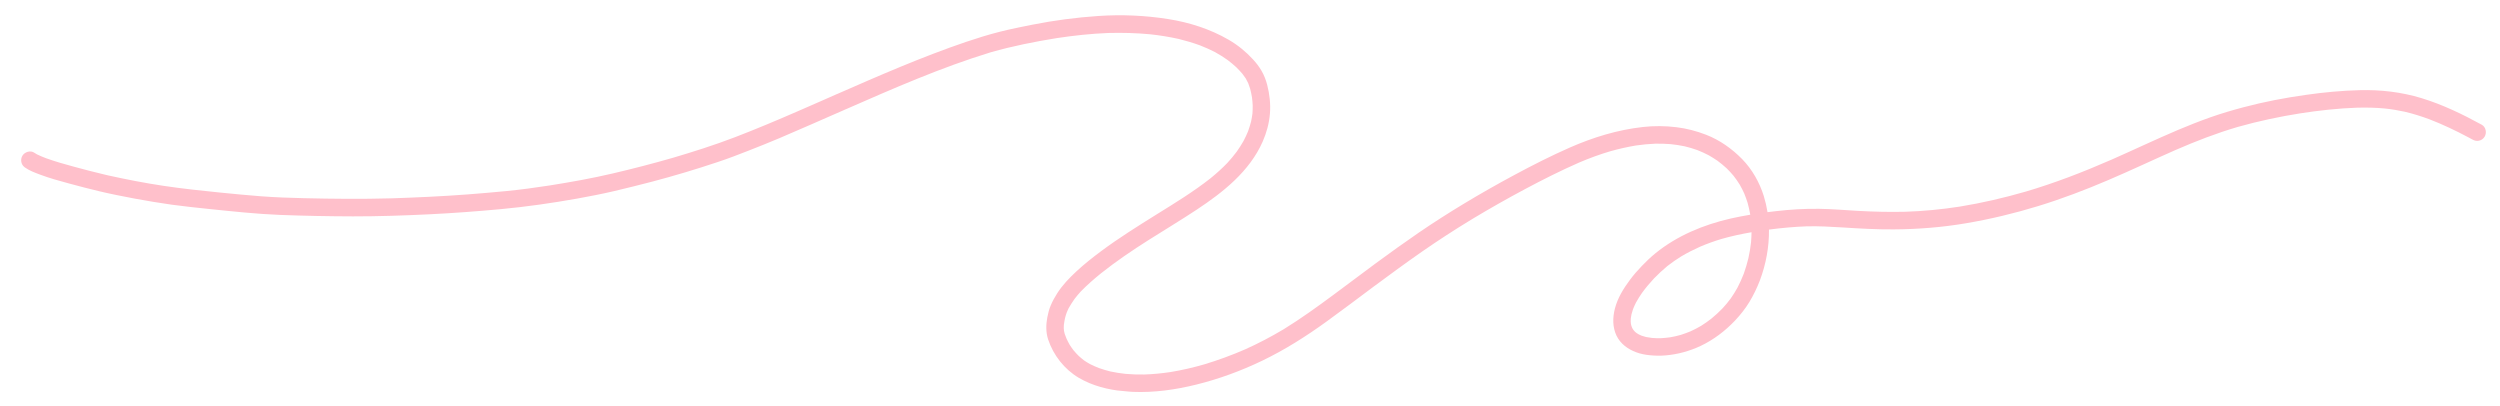 <svg xmlns="http://www.w3.org/2000/svg" xmlns:xlink="http://www.w3.org/1999/xlink" width="400" zoomAndPan="magnify" viewBox="0 0 300 48.75" height="65" preserveAspectRatio="xMidYMid meet" version="1.0"><defs><clipPath id="39d7657504"><path d="M 2 1 L 299 1 L 299 48 L 2 48 Z M 2 1 " clip-rule="nonzero"/></clipPath><clipPath id="7186d2894c"><path d="M 294.375 62.398 L 0.27 33.883 L 5.168 -16.617 L 299.273 11.895 Z M 294.375 62.398 " clip-rule="nonzero"/></clipPath><clipPath id="3e62a7ae8b"><path d="M 5.418 -16.301 L 299.523 12.211 L 294.625 62.715 L 0.52 34.203 Z M 5.418 -16.301 " clip-rule="nonzero"/></clipPath><clipPath id="d1f6ccc329"><path d="M 5.977 -16.246 L 298.98 12.16 L 294.055 62.965 L 1.051 34.555 Z M 5.977 -16.246 " clip-rule="nonzero"/></clipPath><clipPath id="2745c7197c"><path d="M 5.977 -16.246 L 298.668 12.129 L 293.797 62.359 L 1.105 33.984 Z M 5.977 -16.246 " clip-rule="nonzero"/></clipPath></defs><g clip-path="url(#39d7657504)"><g clip-path="url(#7186d2894c)"><g clip-path="url(#3e62a7ae8b)"><g clip-path="url(#d1f6ccc329)"><g clip-path="url(#2745c7197c)"><path fill="#ffc0cb" d="M 198.227 40.551 C 198.578 40.582 198.922 40.59 199.27 40.586 C 199.656 40.566 200.035 40.531 200.418 40.477 C 200.848 40.402 201.273 40.309 201.691 40.188 C 202.09 40.062 202.48 39.918 202.867 39.758 C 203.305 39.559 203.727 39.34 204.137 39.098 C 204.566 38.832 204.977 38.539 205.375 38.227 C 205.832 37.852 206.27 37.453 206.684 37.023 C 207.043 36.641 207.375 36.238 207.688 35.816 C 207.98 35.398 208.25 34.965 208.496 34.52 C 208.77 33.996 209.012 33.461 209.227 32.91 C 209.238 32.875 209.254 32.84 209.266 32.805 C 209.266 32.805 209.266 32.805 209.266 32.809 C 209.48 32.207 209.66 31.594 209.809 30.977 C 209.949 30.348 210.055 29.719 210.125 29.078 C 210.16 28.676 210.176 28.27 210.184 27.867 C 208.957 28.078 207.742 28.34 206.547 28.684 C 205.68 28.945 204.828 29.254 204 29.609 C 203.215 29.961 202.449 30.348 201.715 30.789 C 201.152 31.137 200.609 31.516 200.09 31.922 C 199.527 32.387 198.996 32.883 198.488 33.406 C 197.98 33.953 197.496 34.523 197.055 35.129 C 196.789 35.508 196.547 35.895 196.32 36.305 C 196.191 36.559 196.07 36.824 195.965 37.094 C 195.895 37.297 195.832 37.508 195.777 37.719 C 195.746 37.883 195.719 38.051 195.695 38.215 C 195.688 38.332 195.684 38.449 195.684 38.566 C 195.691 38.668 195.699 38.766 195.711 38.867 C 195.727 38.941 195.742 39.016 195.762 39.086 C 195.785 39.156 195.809 39.23 195.84 39.301 C 195.867 39.359 195.898 39.418 195.93 39.477 C 195.969 39.531 196.008 39.59 196.047 39.641 C 196.098 39.703 196.148 39.762 196.207 39.816 C 196.266 39.871 196.328 39.918 196.387 39.965 C 196.477 40.027 196.566 40.078 196.656 40.129 C 196.766 40.184 196.875 40.234 196.988 40.281 C 197.16 40.34 197.336 40.391 197.512 40.438 C 197.75 40.488 197.988 40.523 198.227 40.551 Z M 129.453 45.336 C 127.723 44.309 126.406 42.633 125.773 40.727 C 125.496 39.875 125.512 38.961 125.676 38.09 C 125.77 37.598 125.895 37.098 126.094 36.637 C 126.309 36.133 126.566 35.664 126.859 35.207 C 127.488 34.215 128.305 33.371 129.16 32.574 C 130.098 31.703 131.105 30.906 132.133 30.141 C 134.289 28.539 136.566 27.117 138.848 25.695 C 141.035 24.34 143.234 22.992 145.258 21.398 C 145.965 20.824 146.637 20.219 147.273 19.562 C 147.672 19.125 148.059 18.672 148.41 18.195 C 148.406 18.203 148.398 18.211 148.395 18.215 C 148.398 18.207 148.406 18.199 148.414 18.191 C 148.434 18.16 148.457 18.133 148.477 18.102 C 148.461 18.125 148.441 18.148 148.426 18.172 C 148.711 17.77 148.973 17.355 149.219 16.926 C 149.422 16.543 149.605 16.152 149.77 15.75 C 149.906 15.367 150.027 14.98 150.129 14.586 C 150.195 14.27 150.254 13.953 150.293 13.633 C 150.316 13.309 150.328 12.984 150.324 12.66 C 150.309 12.324 150.277 11.988 150.234 11.652 C 150.176 11.316 150.105 10.988 150.02 10.656 C 149.949 10.43 149.875 10.211 149.789 9.992 C 149.699 9.793 149.598 9.602 149.488 9.41 C 149.359 9.215 149.227 9.031 149.086 8.852 C 148.855 8.582 148.613 8.328 148.363 8.078 C 148.027 7.77 147.684 7.48 147.316 7.203 C 146.828 6.855 146.32 6.539 145.797 6.25 C 145.207 5.949 144.609 5.68 143.992 5.441 C 143.156 5.137 142.305 4.887 141.438 4.672 C 140.305 4.422 139.164 4.238 138.008 4.113 C 136.344 3.957 134.684 3.914 133.016 3.957 C 130.934 4.039 128.867 4.262 126.809 4.574 C 124.148 5.004 121.496 5.531 118.902 6.27 C 112.91 8.102 107.156 10.633 101.422 13.145 C 101.449 13.133 101.473 13.117 101.504 13.105 C 101.406 13.148 101.309 13.191 101.215 13.234 C 101.215 13.23 101.215 13.23 101.219 13.234 C 100.641 13.484 100.066 13.738 99.492 13.988 C 99.203 14.117 98.914 14.242 98.621 14.371 C 98.617 14.375 98.617 14.375 98.609 14.375 C 98.57 14.398 98.531 14.414 98.488 14.43 C 98.465 14.438 98.441 14.449 98.418 14.457 C 98.391 14.473 98.359 14.484 98.332 14.5 C 98.328 14.5 98.32 14.504 98.312 14.508 C 98.281 14.523 98.246 14.539 98.211 14.551 C 97.918 14.68 97.625 14.809 97.328 14.938 C 96.055 15.496 94.777 16.047 93.496 16.594 C 92.285 17.105 91.062 17.594 89.836 18.074 C 88.609 18.559 87.383 19.027 86.137 19.441 C 83.539 20.312 80.91 21.098 78.262 21.797 C 76.758 22.191 75.254 22.562 73.742 22.922 C 72.246 23.273 70.742 23.562 69.234 23.836 C 66.215 24.371 63.18 24.812 60.129 25.094 C 57.27 25.359 54.41 25.574 51.543 25.715 C 48.484 25.863 45.422 25.969 42.359 25.965 C 39.438 25.957 36.508 25.902 33.59 25.789 C 30.746 25.676 27.91 25.367 25.086 25.078 C 23.59 24.922 22.098 24.766 20.605 24.562 C 19.117 24.355 17.641 24.102 16.164 23.832 C 15.438 23.695 14.711 23.555 13.984 23.406 C 13.645 23.34 13.309 23.266 12.973 23.191 C 12.82 23.16 12.664 23.125 12.516 23.09 C 12.418 23.066 12.32 23.047 12.223 23.02 C 12.148 23.004 12.074 22.988 11.996 22.969 C 10.738 22.676 9.492 22.344 8.246 22.008 C 7.082 21.695 5.914 21.371 4.785 20.945 C 4.184 20.719 3.559 20.492 3.031 20.121 C 3.008 20.105 2.988 20.09 2.965 20.074 C 2.949 20.062 2.934 20.047 2.918 20.039 C 2.508 19.719 2.43 19.102 2.695 18.676 C 2.984 18.215 3.676 18.008 4.137 18.34 C 4.23 18.406 4.328 18.465 4.43 18.52 C 4.789 18.699 5.164 18.848 5.539 18.992 C 6.629 19.383 7.738 19.699 8.855 20 C 10.078 20.328 11.305 20.66 12.539 20.945 C 12.723 20.988 12.902 21.031 13.082 21.074 C 13.051 21.066 13.02 21.059 12.988 21.051 C 15.176 21.535 17.387 21.965 19.602 22.297 C 21.922 22.645 24.25 22.891 26.582 23.125 C 26.535 23.121 26.492 23.113 26.445 23.109 C 28.059 23.27 29.672 23.426 31.285 23.551 C 32.996 23.68 34.707 23.742 36.418 23.781 C 39.91 23.863 43.398 23.902 46.891 23.801 C 46.844 23.805 46.801 23.805 46.754 23.809 C 49.887 23.703 53.016 23.566 56.141 23.328 C 57.688 23.211 59.234 23.074 60.777 22.926 C 62.504 22.758 64.223 22.523 65.938 22.258 C 65.93 22.258 65.926 22.262 65.914 22.262 C 68.473 21.855 71.016 21.406 73.539 20.812 C 75.961 20.246 78.375 19.621 80.766 18.93 C 80.723 18.945 80.68 18.957 80.637 18.969 C 83.188 18.215 85.723 17.414 88.207 16.461 C 90.738 15.488 93.234 14.438 95.719 13.355 C 96.293 13.105 96.863 12.855 97.438 12.605 C 97.547 12.555 97.664 12.508 97.773 12.457 C 97.801 12.445 97.828 12.434 97.855 12.422 C 98.051 12.336 98.242 12.254 98.438 12.168 C 99.113 11.871 99.789 11.574 100.465 11.273 C 100.438 11.289 100.41 11.301 100.387 11.312 C 105.5 9.07 110.621 6.832 115.914 5.031 C 117.262 4.578 118.617 4.152 120 3.805 C 121.289 3.477 122.59 3.219 123.895 2.961 C 126.504 2.445 129.137 2.098 131.789 1.918 C 134.582 1.73 137.402 1.848 140.164 2.285 C 142.707 2.684 145.207 3.477 147.438 4.77 C 148.523 5.398 149.531 6.215 150.375 7.145 C 150.754 7.555 151.094 8 151.375 8.48 C 151.684 9.008 151.91 9.59 152.062 10.18 C 152.352 11.309 152.488 12.484 152.391 13.648 C 152.297 14.801 151.988 15.93 151.523 16.988 C 149.949 20.566 146.773 23.07 143.59 25.172 C 141.691 26.426 139.742 27.594 137.824 28.809 C 135.863 30.051 133.934 31.355 132.117 32.801 C 131.273 33.484 130.457 34.199 129.695 34.977 C 129.43 35.266 129.18 35.566 128.941 35.879 C 128.684 36.242 128.449 36.613 128.23 37 C 128.156 37.156 128.082 37.316 128.016 37.477 C 127.934 37.703 127.863 37.93 127.805 38.164 C 127.746 38.438 127.699 38.707 127.664 38.988 C 127.656 39.117 127.652 39.246 127.652 39.379 C 127.66 39.488 127.668 39.598 127.68 39.707 C 127.707 39.828 127.734 39.949 127.766 40.07 C 127.832 40.262 127.902 40.445 127.98 40.629 C 128.098 40.887 128.227 41.137 128.363 41.379 C 128.512 41.609 128.664 41.832 128.832 42.047 C 129.031 42.285 129.238 42.508 129.457 42.723 C 129.668 42.914 129.883 43.09 130.105 43.262 C 130.332 43.414 130.566 43.559 130.805 43.691 C 131.148 43.863 131.5 44.02 131.859 44.16 C 132.312 44.32 132.77 44.457 133.238 44.574 C 133.84 44.703 134.445 44.797 135.055 44.863 C 135.805 44.93 136.555 44.953 137.305 44.941 C 138.359 44.906 139.406 44.805 140.453 44.648 C 141.828 44.422 143.188 44.105 144.531 43.719 C 144.488 43.73 144.445 43.742 144.402 43.758 C 146.141 43.238 147.832 42.617 149.492 41.891 C 149.449 41.91 149.41 41.926 149.367 41.945 C 150.977 41.227 152.531 40.41 154.043 39.508 C 156.109 38.234 158.078 36.816 160.027 35.371 C 161.715 34.113 163.398 32.848 165.09 31.598 C 166.793 30.348 168.508 29.113 170.246 27.922 C 172.004 26.719 173.801 25.574 175.621 24.473 C 175.613 24.477 175.609 24.48 175.602 24.484 C 177.621 23.262 179.676 22.098 181.758 20.98 C 183.926 19.816 186.129 18.695 188.379 17.707 C 191.172 16.48 194.098 15.582 197.133 15.242 C 198.473 15.09 199.84 15.102 201.176 15.266 C 202.391 15.414 203.57 15.723 204.715 16.164 C 206.359 16.797 207.836 17.844 209.062 19.098 C 210.266 20.332 211.148 21.898 211.66 23.543 C 211.852 24.172 212 24.812 212.102 25.461 C 212.426 25.422 212.746 25.383 213.066 25.344 C 214.812 25.141 216.57 25.031 218.328 25.059 C 219.852 25.082 221.367 25.215 222.887 25.301 C 224.82 25.41 226.754 25.457 228.691 25.41 C 228.648 25.41 228.605 25.414 228.559 25.414 C 230.781 25.344 232.988 25.133 235.188 24.789 C 237.867 24.352 240.512 23.738 243.125 22.98 C 243.082 22.992 243.039 23.008 242.996 23.02 C 246.543 21.977 249.984 20.645 253.371 19.164 C 253.355 19.172 253.344 19.18 253.328 19.184 C 256.016 18 258.672 16.734 261.375 15.586 C 262.672 15.039 263.98 14.523 265.309 14.055 C 266.594 13.605 267.902 13.219 269.219 12.871 C 271.684 12.215 274.195 11.738 276.719 11.383 C 278.855 11.078 281.004 10.875 283.16 10.82 C 285.668 10.754 288.168 11.043 290.57 11.773 C 293.102 12.543 295.496 13.703 297.812 14.969 C 298.316 15.246 298.438 15.949 298.148 16.414 C 298 16.652 297.762 16.824 297.488 16.883 C 297.211 16.945 296.953 16.887 296.707 16.75 C 296.504 16.641 296.301 16.531 296.094 16.422 C 296.137 16.441 296.176 16.465 296.219 16.488 C 294.699 15.68 293.148 14.938 291.543 14.32 C 291.574 14.328 291.602 14.344 291.637 14.352 C 291.602 14.34 291.57 14.328 291.535 14.316 C 291.527 14.312 291.516 14.309 291.508 14.305 C 291.516 14.309 291.523 14.312 291.535 14.316 C 290.574 13.961 289.598 13.652 288.598 13.414 C 287.801 13.238 286.996 13.105 286.188 13.02 C 285.074 12.914 283.961 12.895 282.848 12.922 C 282.879 12.922 282.91 12.918 282.938 12.918 C 280.586 12.996 278.246 13.258 275.922 13.617 C 275.965 13.609 276.008 13.605 276.055 13.598 C 273.52 14 271.008 14.531 268.539 15.23 C 265.973 15.98 263.492 16.945 261.039 18.012 C 258.355 19.191 255.707 20.453 253.008 21.602 C 250.246 22.785 247.438 23.855 244.566 24.734 C 241.727 25.605 238.836 26.297 235.914 26.793 C 233.051 27.281 230.16 27.508 227.258 27.527 C 225.203 27.543 223.152 27.426 221.109 27.293 C 219.672 27.203 218.234 27.125 216.797 27.16 C 215.285 27.215 213.777 27.355 212.277 27.551 C 212.305 29.625 211.914 31.703 211.188 33.645 C 210.844 34.539 210.43 35.398 209.938 36.219 C 209.449 37.027 208.855 37.773 208.211 38.461 C 207.027 39.711 205.617 40.785 204.055 41.52 C 202.734 42.137 201.324 42.523 199.871 42.648 C 199.23 42.703 198.586 42.691 197.949 42.625 C 197.406 42.57 196.855 42.465 196.344 42.273 C 195.344 41.902 194.453 41.258 193.98 40.277 C 193.492 39.25 193.512 38.105 193.789 37.023 C 194.117 35.754 194.82 34.621 195.594 33.582 C 196.027 32.996 196.512 32.449 197.016 31.922 C 197.527 31.383 198.07 30.871 198.645 30.398 C 201.262 28.273 204.449 26.957 207.715 26.215 C 208.484 26.043 209.258 25.895 210.031 25.766 C 210.027 25.746 210.027 25.73 210.023 25.711 C 209.941 25.246 209.836 24.789 209.711 24.332 C 209.59 23.957 209.461 23.586 209.309 23.219 C 209.148 22.863 208.973 22.516 208.777 22.172 C 208.543 21.793 208.289 21.43 208.012 21.078 C 207.754 20.773 207.484 20.48 207.203 20.203 C 206.844 19.875 206.477 19.57 206.09 19.285 C 205.75 19.055 205.402 18.836 205.047 18.633 C 204.598 18.398 204.141 18.188 203.664 18.004 C 203.168 17.828 202.664 17.68 202.152 17.555 C 201.594 17.441 201.039 17.355 200.477 17.297 C 199.863 17.246 199.25 17.234 198.637 17.242 C 197.852 17.273 197.078 17.348 196.301 17.461 C 195.254 17.637 194.223 17.871 193.203 18.16 C 193.234 18.148 193.266 18.141 193.293 18.133 C 191.992 18.516 190.727 18.98 189.48 19.512 C 187.273 20.48 185.121 21.566 183 22.695 C 180.898 23.816 178.824 24.992 176.785 26.215 C 176.691 26.273 176.598 26.328 176.504 26.387 C 176.512 26.383 176.516 26.379 176.52 26.375 C 174.523 27.59 172.566 28.859 170.648 30.191 C 168.684 31.559 166.754 32.973 164.832 34.398 C 162.957 35.793 161.098 37.207 159.203 38.574 C 156.746 40.352 154.176 41.984 151.438 43.297 C 148.922 44.504 146.281 45.477 143.566 46.148 C 141.074 46.766 138.492 47.133 135.922 47.023 C 135.562 47.008 135.207 46.984 134.848 46.949 C 132.965 46.77 131.086 46.297 129.453 45.336 " fill-opacity="1" fill-rule="nonzero"/></g></g></g></g></g></svg>
